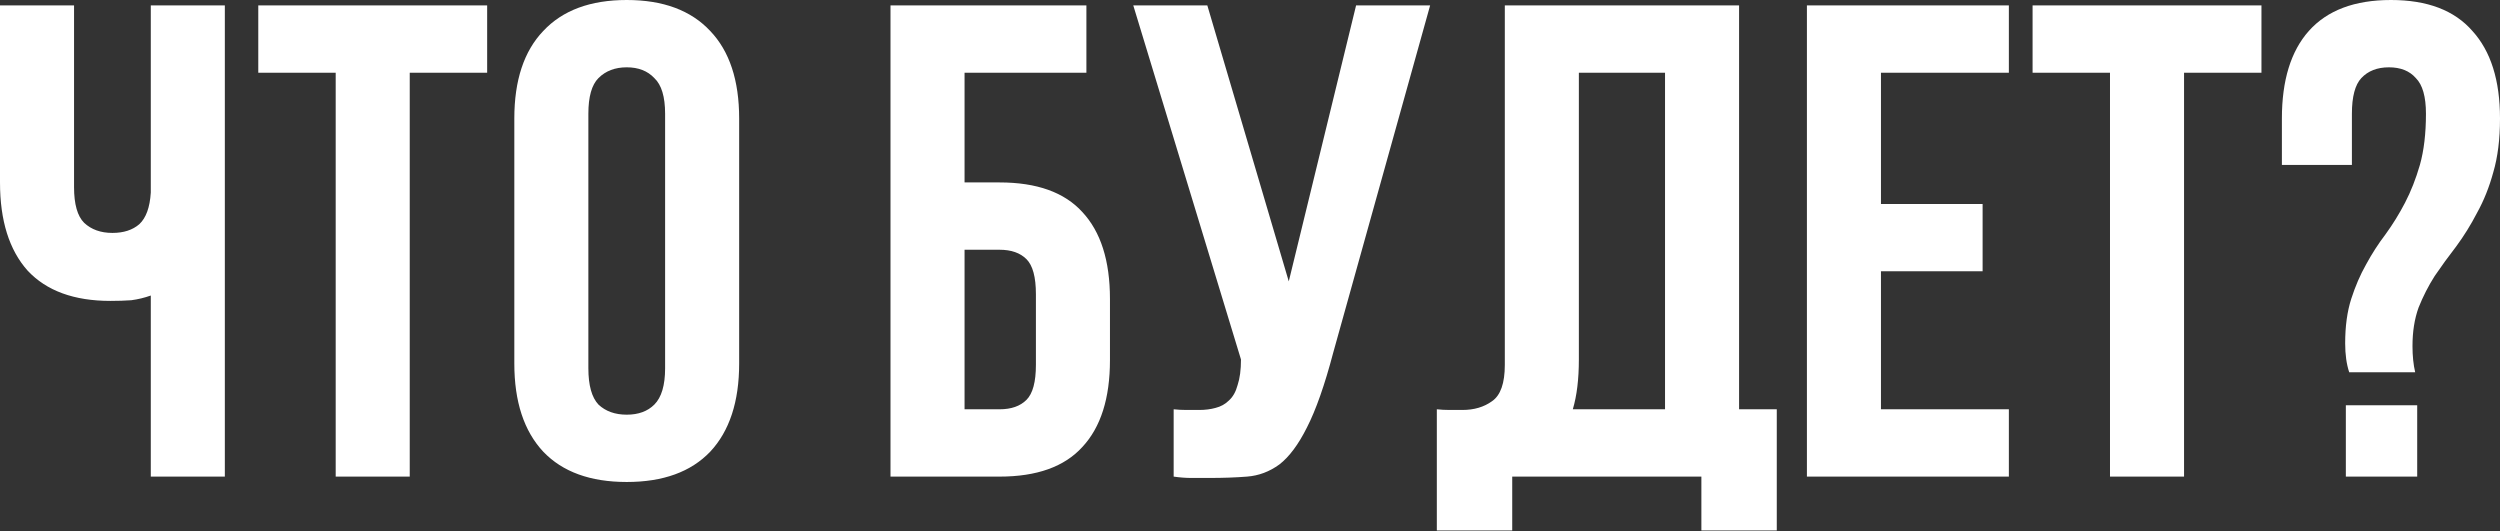 <?xml version="1.0" encoding="UTF-8"?> <svg xmlns="http://www.w3.org/2000/svg" width="951" height="202" viewBox="0 0 951 202" fill="none"><rect x="0" y="0" width="951" height="202" fill="#333333" stroke="none"/> <path d="M28.168 2.049V71.189C28.168 77.676 29.448 82.2 32.009 84.761C34.741 87.321 38.326 88.602 42.764 88.602C47.032 88.602 50.447 87.492 53.007 85.273C55.568 82.883 57.019 78.871 57.361 73.237V2.049H85.529V181.301H57.361V112.417C54.971 113.27 52.495 113.868 49.934 114.209C47.544 114.38 44.898 114.465 41.996 114.465C28.168 114.465 17.669 110.624 10.499 102.942C3.5 95.089 -2.67106e-05 83.907 -2.67106e-05 69.396V2.049H28.168ZM98.249 2.049H185.314V27.656H155.865V181.301H127.697V27.656H98.249V2.049ZM223.815 140.073C223.815 146.56 225.095 151.169 227.656 153.901C230.388 156.461 233.973 157.742 238.411 157.742C242.85 157.742 246.349 156.461 248.91 153.901C251.642 151.169 253.007 146.56 253.007 140.073V43.277C253.007 36.789 251.642 32.265 248.91 29.705C246.349 26.973 242.85 25.608 238.411 25.608C233.973 25.608 230.388 26.973 227.656 29.705C225.095 32.265 223.815 36.789 223.815 43.277V140.073ZM195.647 45.069C195.647 30.558 199.317 19.462 206.658 11.78C213.999 3.927 224.583 4.57897e-05 238.411 4.57897e-05C252.239 4.57897e-05 262.824 3.927 270.164 11.78C277.505 19.462 281.176 30.558 281.176 45.069V138.28C281.176 152.791 277.505 163.973 270.164 171.826C262.824 179.508 252.239 183.349 238.411 183.349C224.583 183.349 213.999 179.508 206.658 171.826C199.317 163.973 195.647 152.791 195.647 138.28V45.069ZM366.916 69.396H380.232C394.402 69.396 404.901 73.152 411.729 80.663C418.729 88.175 422.229 99.186 422.229 113.697V137C422.229 151.511 418.729 162.522 411.729 170.033C404.901 177.545 394.402 181.301 380.232 181.301H338.748V2.049H413.266V27.656H366.916V69.396ZM380.232 155.693C384.671 155.693 388.085 154.498 390.475 152.108C392.865 149.718 394.06 145.28 394.06 138.792V111.905C394.06 105.417 392.865 100.979 390.475 98.589C388.085 96.199 384.671 95.004 380.232 95.004H366.916V155.693H380.232ZM446.46 155.693C447.996 155.864 449.618 155.949 451.325 155.949C453.032 155.949 454.654 155.949 456.19 155.949C458.41 155.949 460.458 155.693 462.336 155.181C464.385 154.669 466.092 153.73 467.458 152.364C468.994 150.999 470.104 149.035 470.787 146.475C471.64 143.914 472.067 140.67 472.067 136.744L431.095 2.049H459.263L490.248 107.039L515.856 2.049H544.024L507.149 134.183C503.906 146.475 500.577 155.949 497.162 162.607C493.919 169.094 490.419 173.789 486.663 176.691C482.907 179.423 478.81 180.959 474.372 181.301C470.104 181.642 465.324 181.813 460.031 181.813C457.471 181.813 455.166 181.813 453.117 181.813C451.069 181.813 448.85 181.642 446.46 181.301V155.693ZM546.569 155.693C548.105 155.864 549.727 155.949 551.434 155.949C553.141 155.949 554.763 155.949 556.299 155.949C560.738 155.949 564.494 154.84 567.567 152.62C570.81 150.401 572.432 145.792 572.432 138.792V2.049H661.546V155.693H675.886V201.787H647.206V181.301H575.249V201.787H546.569V155.693ZM600.6 136.744C600.6 144.255 599.832 150.572 598.296 155.693H633.378V27.656H600.6V136.744ZM715.518 77.591H754.185V103.198H715.518V155.693H764.172V181.301H687.349V2.049H764.172V27.656H715.518V77.591ZM773.194 2.049H860.26V27.656H830.811V181.301H802.643V27.656H773.194V2.049ZM893.639 141.609C892.615 138.536 892.103 134.866 892.103 130.598C892.103 124.111 892.871 118.477 894.408 113.697C895.944 108.917 897.822 104.564 900.041 100.637C902.26 96.54 904.736 92.699 907.467 89.114C910.199 85.358 912.674 81.346 914.893 77.078C917.113 72.811 918.991 68.031 920.527 62.738C922.064 57.275 922.832 50.788 922.832 43.277C922.832 36.789 921.551 32.265 918.991 29.705C916.601 26.973 913.186 25.608 908.748 25.608C904.309 25.608 900.809 26.973 898.249 29.705C895.859 32.265 894.664 36.789 894.664 43.277V62.738H868.032V45.069C868.032 30.558 871.446 19.462 878.275 11.78C885.274 3.927 895.688 4.57897e-05 909.516 4.57897e-05C923.344 4.57897e-05 933.672 3.927 940.501 11.78C947.5 19.462 951 30.558 951 45.069C951 52.922 950.146 59.751 948.439 65.555C946.903 71.189 944.854 76.31 942.293 80.919C939.903 85.529 937.257 89.797 934.355 93.723C931.453 97.479 928.722 101.235 926.161 104.991C923.771 108.746 921.722 112.758 920.015 117.026C918.479 121.294 917.71 126.159 917.71 131.622C917.71 135.378 918.052 138.707 918.735 141.609H893.639ZM919.503 154.157V181.301H892.359V154.157H919.503Z" fill="white"></path> </svg> 